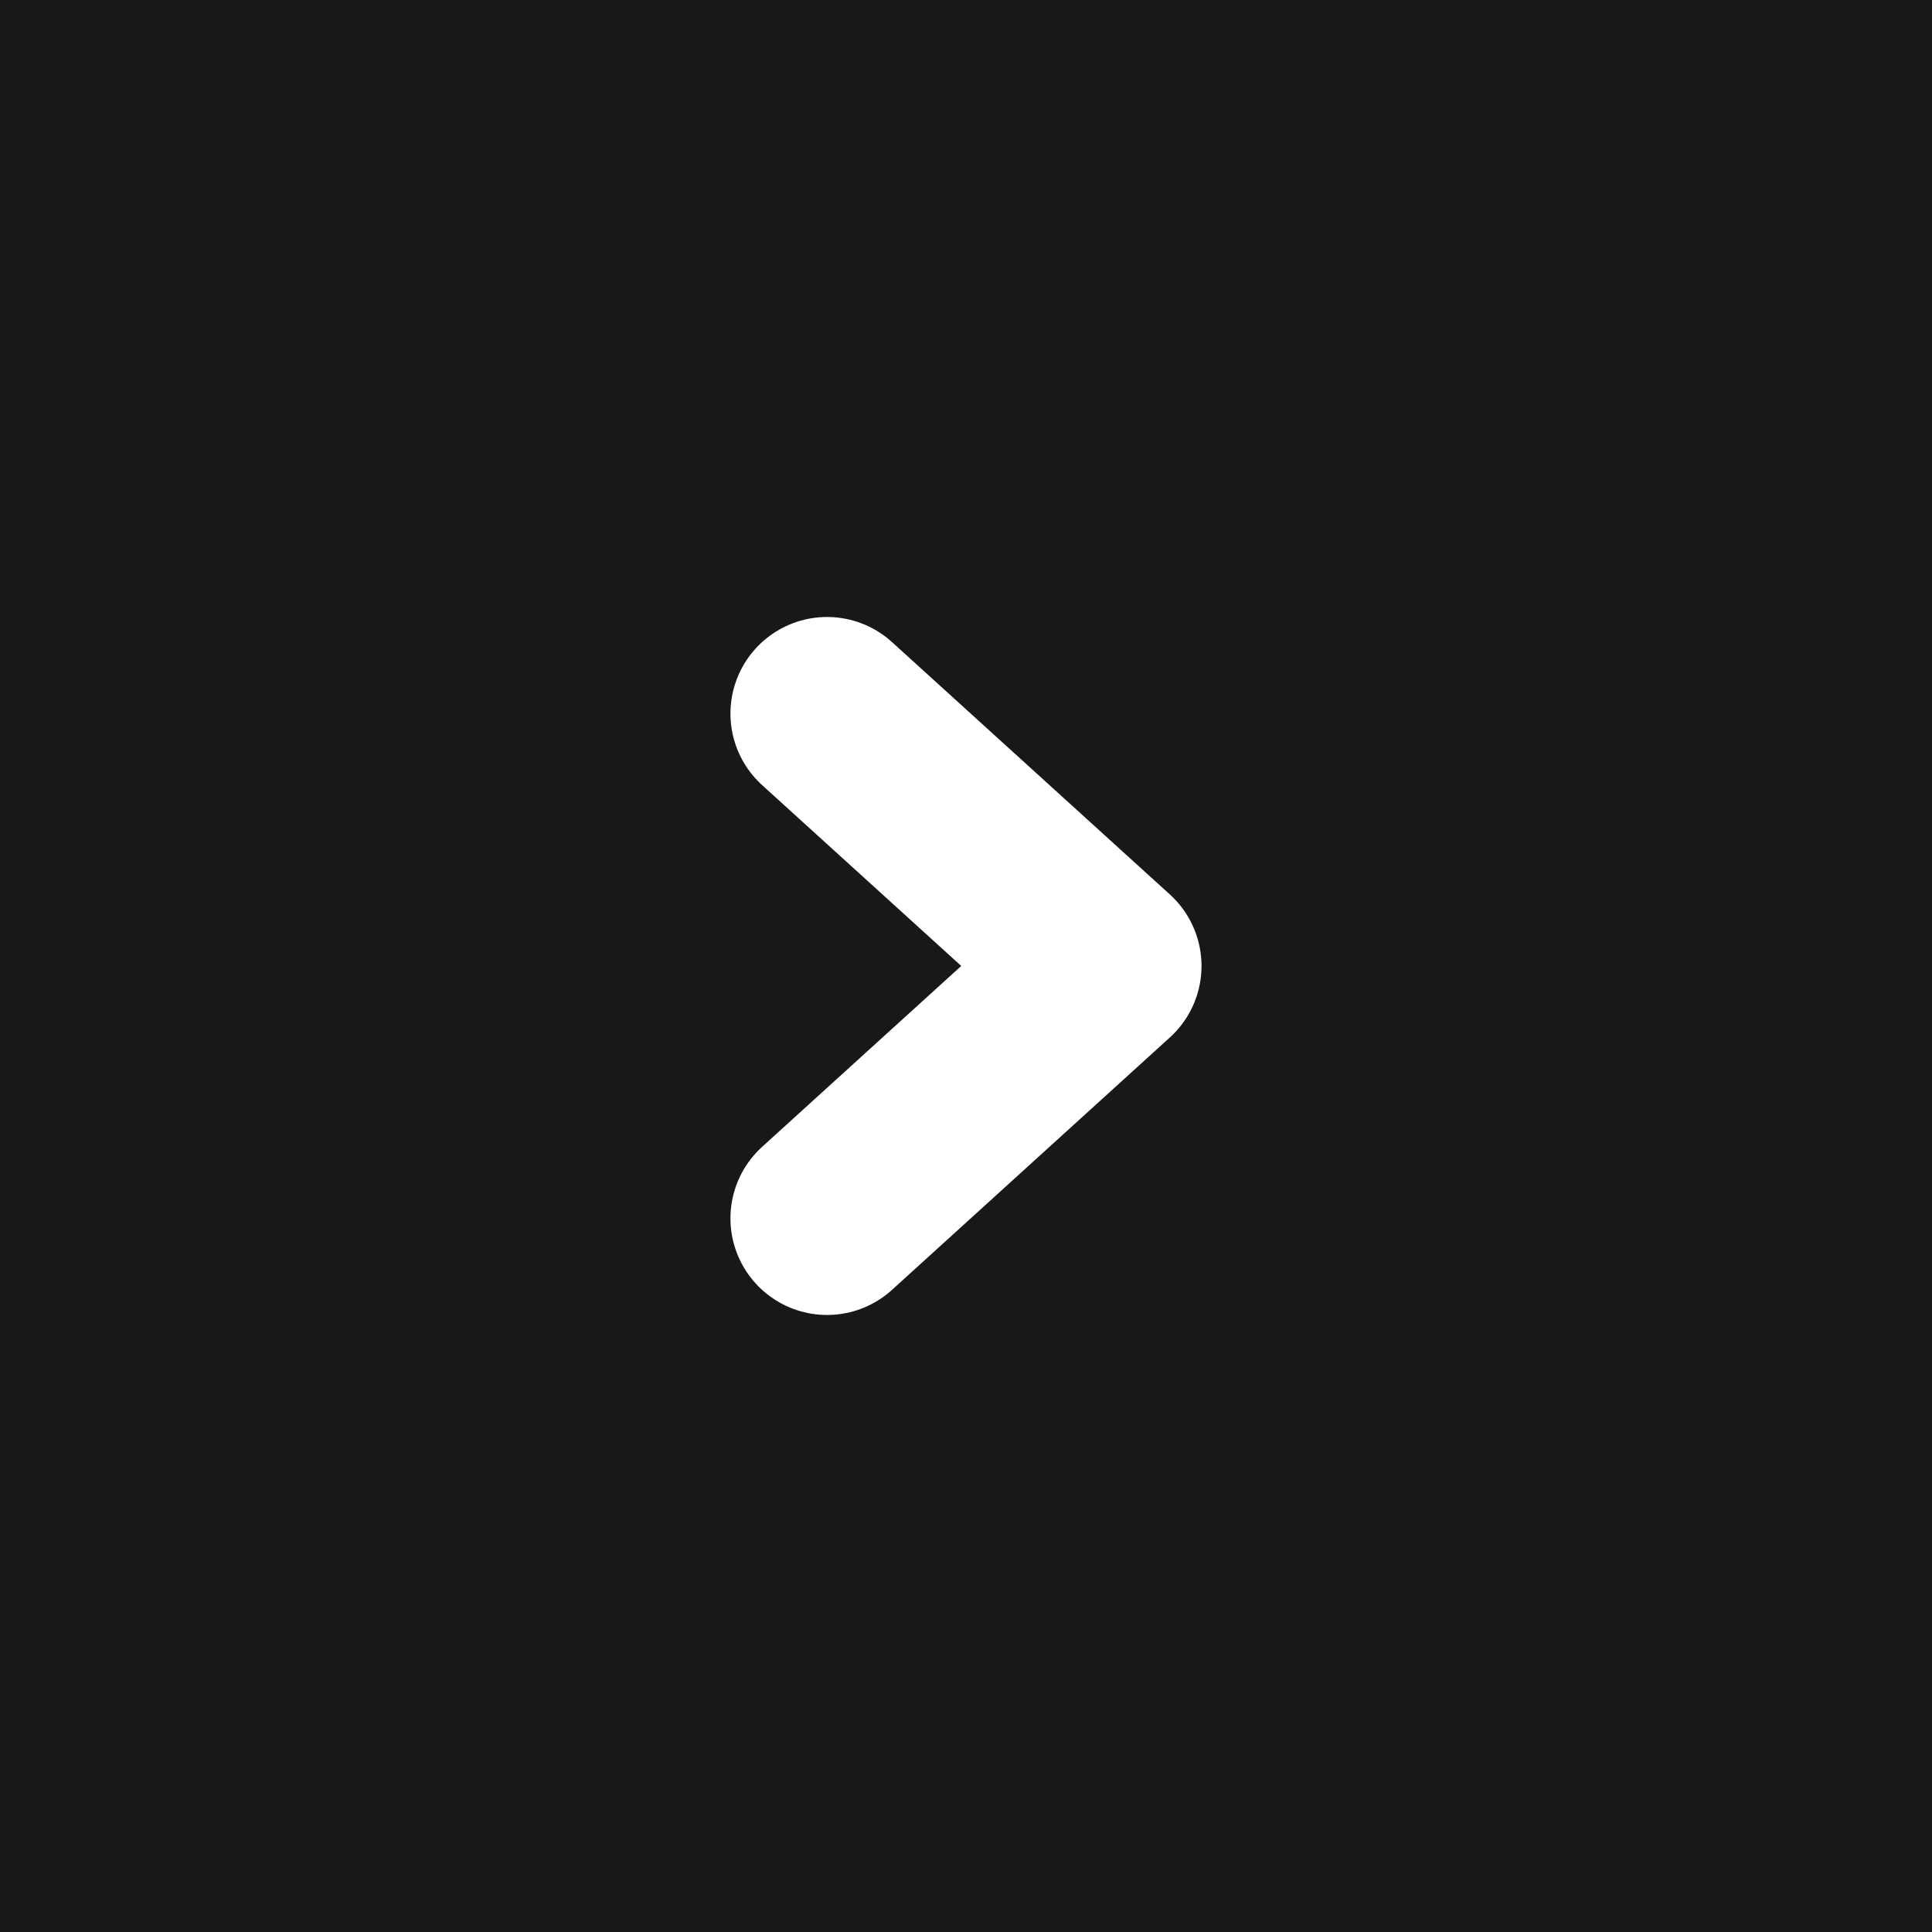 <?xml version="1.0" encoding="UTF-8"?> <svg xmlns="http://www.w3.org/2000/svg" width="40" height="40" viewBox="0 0 40 40"><g transform="translate(-364.862 -2148.862)"><rect width="40" height="40" transform="translate(364.862 2148.862)" fill="#191818"></rect><path d="M0,0,5.226,5.753,10.451,0" transform="translate(381.985 2174.087) rotate(-90)" fill="none" stroke="#fff" stroke-linecap="round" stroke-linejoin="round" stroke-width="4"></path></g></svg> 